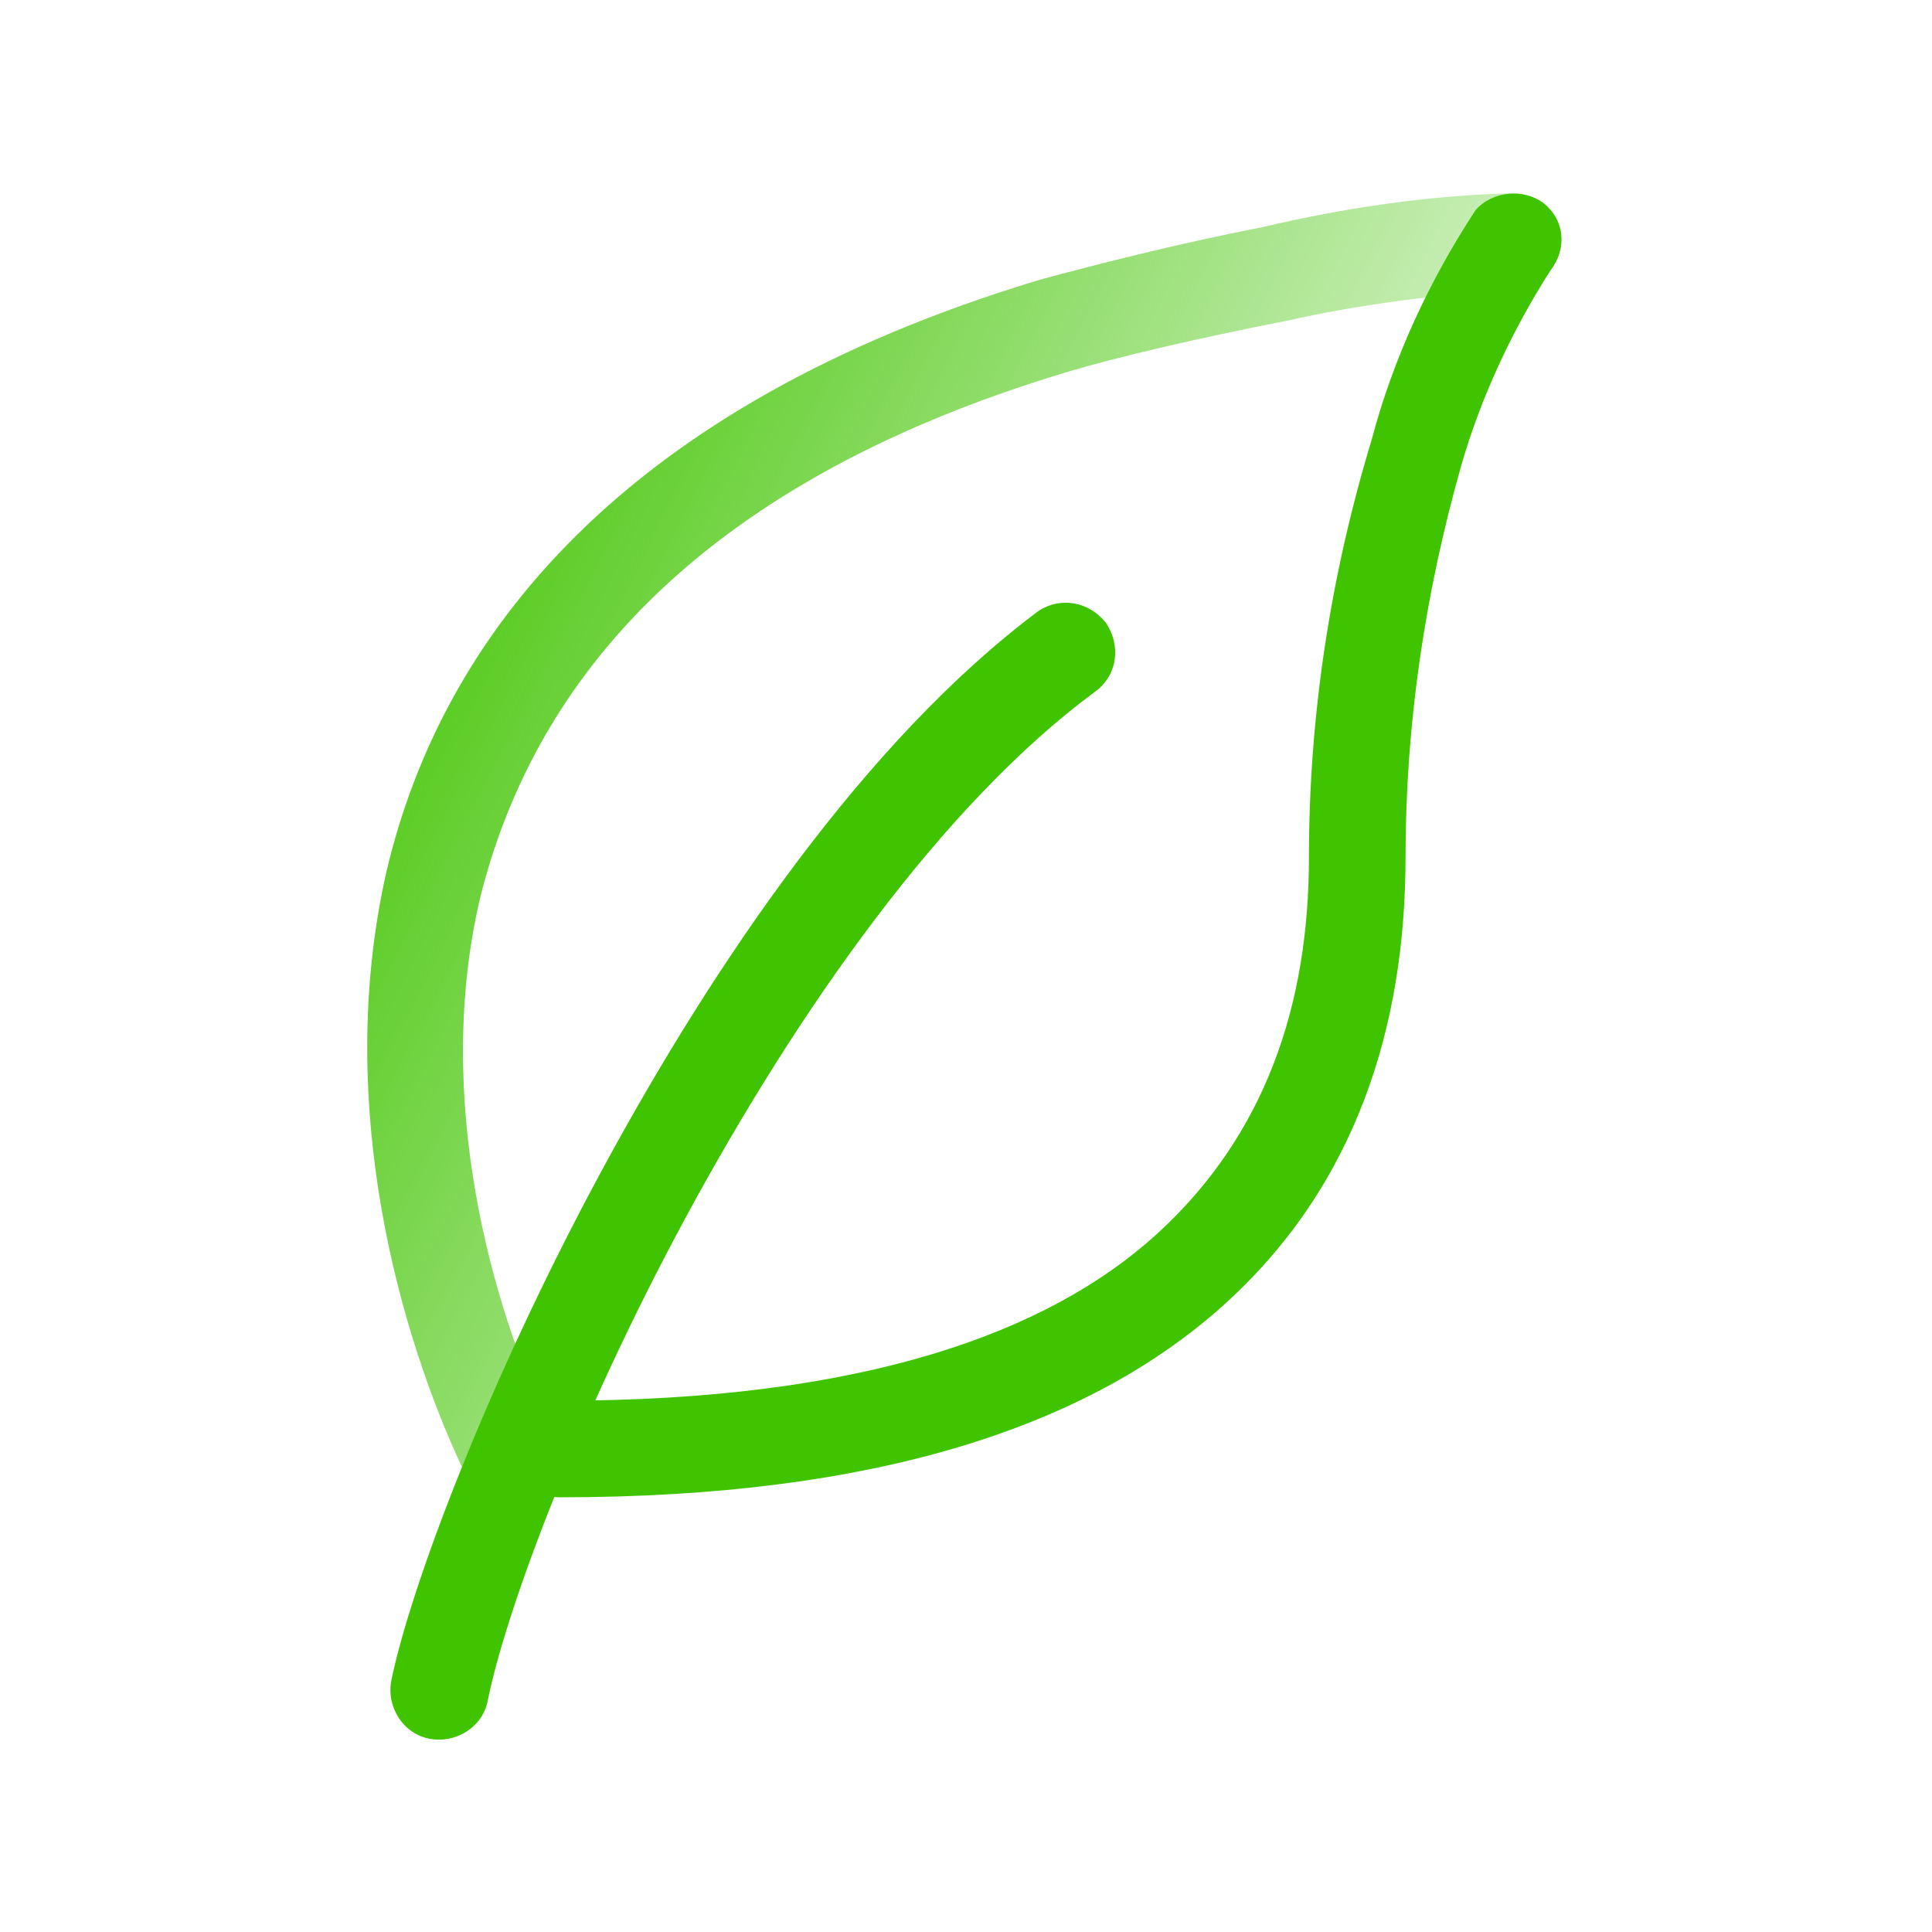<svg version="1.1" id="Layer_1" xmlns="http://www.w3.org/2000/svg" x="0" y="0" viewBox="0 0 80 80" xml:space="preserve"><style>.st1{fill-rule:evenodd;clip-rule:evenodd;fill:#40c400}</style><g id="Layer_2_00000010299462982249923510000007257523982357868174_"><g id="Layer_1-2"><linearGradient id="SVGID_1_" gradientUnits="userSpaceOnUse" x1="14.173" y1="574.713" x2="61.673" y2="599.213" gradientTransform="translate(0 -554)"><stop offset="0" stop-color="#40c400"/><stop offset=".98" stop-color="#40c400" stop-opacity="0"/></linearGradient><path d="M44.2 15.4c2-.6 5.4-1.4 9-2.1 3.1-.7 6.3-1.1 9.4-1.3 1.1 0 2-.9 2-2s-.9-2-2-2c-3.5.1-6.9.6-10.3 1.4-3.6.7-7.1 1.6-9.3 2.2-17.2 5.2-24.7 14.7-27 24.5-2.2 9.7.6 19.3 3.2 24.8.5 1 1.6 1.5 2.6 1s1.5-1.6 1-2.6v-.1c-2.4-5-4.9-13.7-2.9-22.1 2.1-8.3 8.3-16.9 24.3-21.7z" fill-rule="evenodd" clip-rule="evenodd" fill="url(#SVGID_1_)"/><path class="st1" d="M63.9 8.4c.9.7 1 1.9.3 2.8-1.6 2.5-2.9 5.3-3.7 8.1-1.5 5.3-2.3 10.7-2.3 16.2 0 6.9-2 13.6-7.6 18.6S36.2 62 23.2 62c-1.1 0-2-.9-2-2s.9-2 2-2c12.5 0 20.2-2.8 24.7-6.9s6.3-9.5 6.3-15.6c0-5.9.9-11.7 2.6-17.3.9-3.4 2.4-6.6 4.3-9.5.7-.8 2-.9 2.8-.3z"/><path class="st1" d="M45.8 25.8c.6.9.5 2.1-.4 2.8-6.4 4.7-12.4 13.3-17 21.8s-7.5 16.5-8.2 20c-.2 1.1-1.3 1.8-2.4 1.6-1.1-.2-1.8-1.3-1.6-2.4.8-3.9 4-12.4 8.7-21.1s11-17.9 18.1-23.2c.9-.6 2.1-.4 2.8.5z"/></g></g></svg>